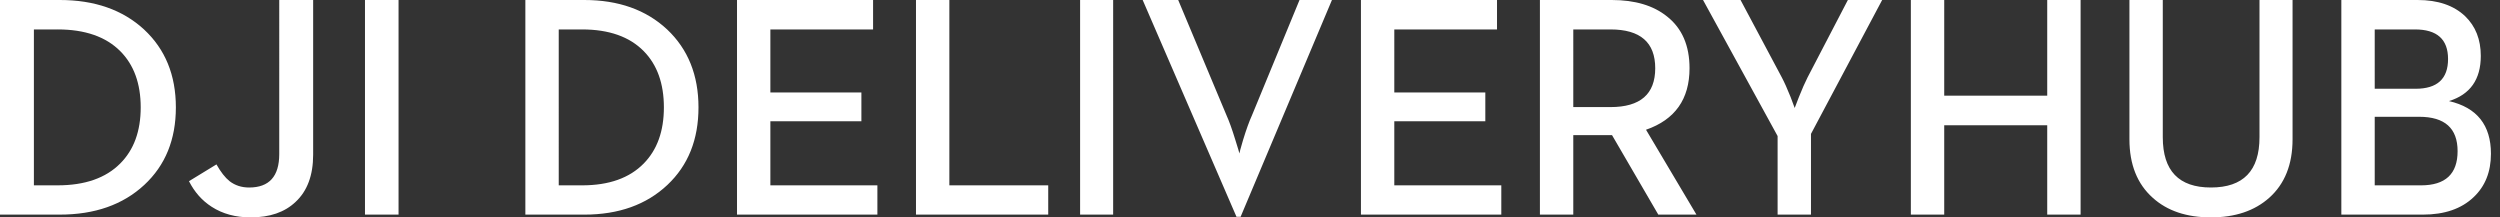 <svg xmlns="http://www.w3.org/2000/svg" xmlns:xlink="http://www.w3.org/1999/xlink" width="276" height="24" viewBox="0 0 276 24"><rect x="0" y="0" width="276" height="24" fill="#333333" stroke="none"/><defs><path d="M34.572.001v17.077c0 2.279-.651 4.019-1.95 5.221C31.427 23.433 29.777 24 27.675 24c-1.668 0-3.105-.392-4.31-1.173-1.059-.68-1.891-1.621-2.502-2.824l3.034-1.854c.472.84.954 1.457 1.449 1.854.608.466 1.328.698 2.156.698 2.217 0 3.327-1.23 3.327-3.691V.001h3.742zM6.604 0c3.839 0 6.938 1.084 9.293 3.25 2.345 2.178 3.519 5.047 3.519 8.605 0 3.549-1.162 6.402-3.483 8.556-2.358 2.188-5.466 3.282-9.329 3.282H0V0zM44 .001v23.691h-3.706V.001H44zM6.363 3.25H3.742v17.211h2.621c3.011 0 5.316-.805 6.913-2.414 1.506-1.508 2.258-3.572 2.258-6.192 0-2.63-.753-4.7-2.258-6.208-1.597-1.599-3.902-2.398-6.913-2.398z" id="a"></path></defs><g fill="#FFF" fill-rule="evenodd"><path d="M58 23.694h6.501c3.802 0 6.862-1.094 9.183-3.282 2.287-2.155 3.429-5.006 3.429-8.556 0-3.56-1.155-6.429-3.463-8.606C71.33 1.084 68.281 0 64.501 0H58v23.694zm3.684-3.232V3.25h2.58c2.964 0 5.233.799 6.806 2.398 1.482 1.508 2.223 3.578 2.223 6.208 0 2.619-.741 4.684-2.223 6.192-1.572 1.609-3.841 2.414-6.806 2.414h-2.58zm19.682 3.232h15.498v-3.232H85.049v-7.075h10.049v-3.181H85.049V3.25h11.339V0h-15.022v23.694zm19.76 0h14.598v-3.232H104.809V0h-3.684v23.694zm18.117 0h3.649V0h-3.649v23.694zm17.263.238h.458L147.047 0h-3.581l-5.245 12.724c-.305.668-.633 1.576-.984 2.721-.272.93-.408 1.428-.408 1.497 0-.046-.152-.556-.458-1.531-.35-1.145-.674-2.041-.967-2.687L130.073 0h-3.922l10.355 23.931zm13.741-.238h15.498v-3.232h-11.814v-7.075h10.049v-3.181h-10.049V3.25h11.339V0h-15.022v23.694zm19.76 0h3.684v-8.776h4.277l5.109 8.776h4.211l-5.568-9.371c3.201-1.111 4.804-3.374 4.804-6.787 0-2.506-.826-4.411-2.479-5.715C182.539.608 180.503 0 177.933 0h-7.927v23.694zm3.684-11.872V3.25h4.108c3.292 0 4.938 1.428 4.938 4.285 0 2.858-1.647 4.287-4.938 4.287h-4.108zm22.557 11.872h3.684v-8.912L207.791 0h-3.786l-4.446 8.538c-.283.556-.606 1.288-.967 2.195l-.458 1.189-.458-1.225c-.362-.906-.686-1.627-.969-2.16L192.157 0h-4.142l8.233 15.019v8.675zm14.71 0h3.684v-9.865h11.372v9.865h3.684V0h-3.684v10.563h-11.372V0h-3.684v23.694zM244.084 24c2.671 0 4.816-.72 6.434-2.16 1.719-1.531 2.58-3.686 2.58-6.463V0h-3.65v15.155c0 3.697-1.788 5.545-5.364 5.545-3.541 0-5.313-1.848-5.313-5.545V0h-3.682v15.377c0 2.777.86 4.932 2.579 6.463C239.264 23.28 241.402 24 244.084 24zm14.401-.306h8.997c2.388 0 4.254-.64 5.601-1.923C274.361 20.569 275 18.971 275 16.975c0-3.163-1.544-5.102-4.634-5.816 2.343-.726 3.514-2.387 3.514-4.985 0-1.813-.577-3.277-1.731-4.388C270.893.595 269.144 0 266.903 0h-8.419v23.694zm3.684-3.232v-7.569h4.905c2.83 0 4.244 1.265 4.244 3.794 0 2.517-1.347 3.775-4.04 3.775h-5.109zm0-10.663V3.25h4.446c2.433 0 3.65 1.088 3.65 3.265 0 2.189-1.194 3.284-3.581 3.284h-4.515z"></path><use xlink:href="#a"></use></g></svg>